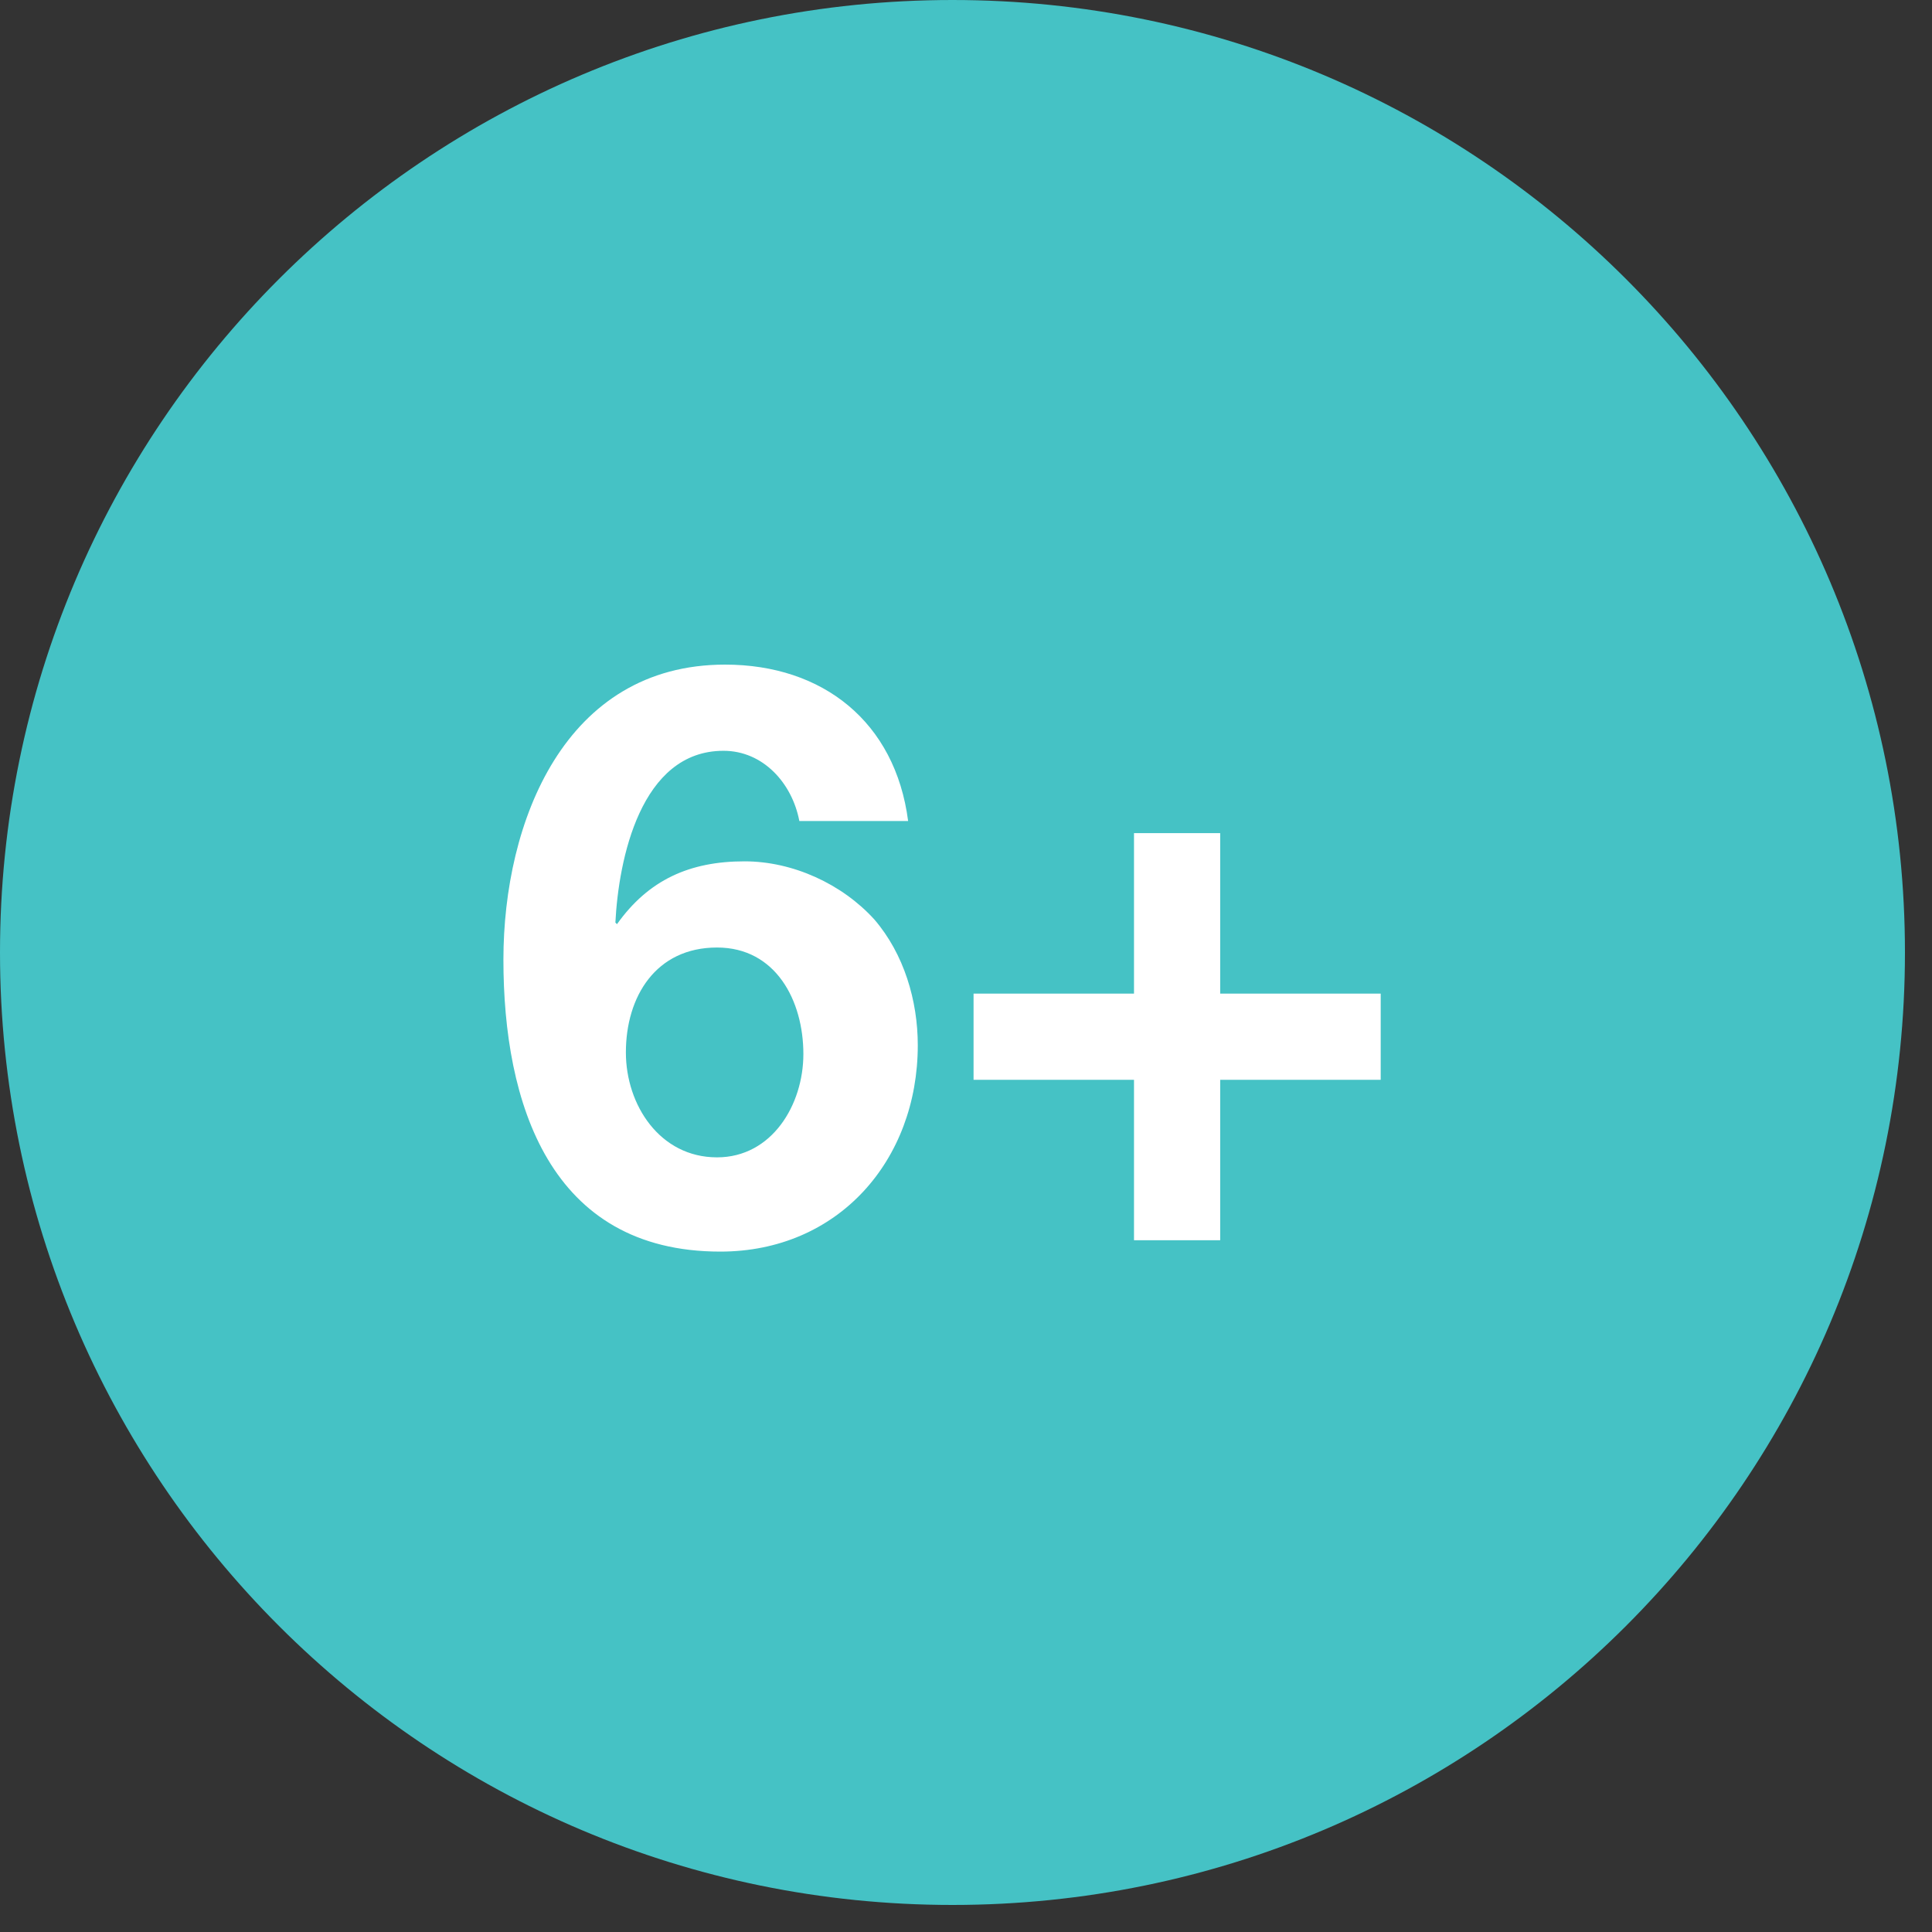 <?xml version="1.0" encoding="UTF-8" standalone="no"?>
<!DOCTYPE svg PUBLIC "-//W3C//DTD SVG 1.1//EN" "http://www.w3.org/Graphics/SVG/1.1/DTD/svg11.dtd">
<svg width="100%" height="100%" viewBox="0 0 23 23" version="1.1" xmlns="http://www.w3.org/2000/svg" xmlns:xlink="http://www.w3.org/1999/xlink" xml:space="preserve" xmlns:serif="http://www.serif.com/" style="fill-rule:evenodd;clip-rule:evenodd;stroke-linejoin:round;stroke-miterlimit:2;">
    <rect x="0" y="0" width="23" height="23" fill="#333333" stroke="none"/>
    <g transform="matrix(0,-1,-1,0,11.339,0)">
        <path d="M-11.339,-11.339C-17.601,-11.339 -22.678,-6.263 -22.678,0C-22.678,6.262 -17.601,11.339 -11.339,11.339C-5.077,11.339 0,6.262 0,0C0,-6.263 -5.077,-11.339 -11.339,-11.339" style="fill:rgb(69,194,197);fill-rule:nonzero;"/>
    </g>
    <g transform="matrix(1,0,0,1,10.811,13.038)">
        <path d="M0,-3.264C-0.153,-4.445 -1.017,-5.126 -2.179,-5.126C-4.089,-5.126 -4.818,-3.254 -4.818,-1.613C-4.818,0.087 -4.271,1.862 -2.236,1.862C-0.834,1.862 0.115,0.778 0.115,-0.595C0.115,-1.124 -0.048,-1.681 -0.403,-2.093C-0.787,-2.515 -1.372,-2.784 -1.948,-2.784C-2.601,-2.784 -3.091,-2.563 -3.466,-2.036L-3.485,-2.055C-3.447,-2.803 -3.187,-4.1 -2.198,-4.1C-1.727,-4.1 -1.381,-3.716 -1.295,-3.264L0,-3.264ZM-2.275,-1.758C-1.574,-1.758 -1.247,-1.124 -1.247,-0.49C-1.247,0.115 -1.622,0.74 -2.275,0.74C-2.957,0.74 -3.36,0.115 -3.36,-0.509C-3.36,-1.172 -3.005,-1.758 -2.275,-1.758M3.715,-3.12L2.689,-3.12L2.689,-1.209L0.779,-1.209L0.779,-0.183L2.689,-0.183L2.689,1.727L3.715,1.727L3.715,-0.183L5.626,-0.183L5.626,-1.209L3.715,-1.209L3.715,-3.12Z" style="fill:white;fill-rule:nonzero;"/>
    </g>
</svg>
